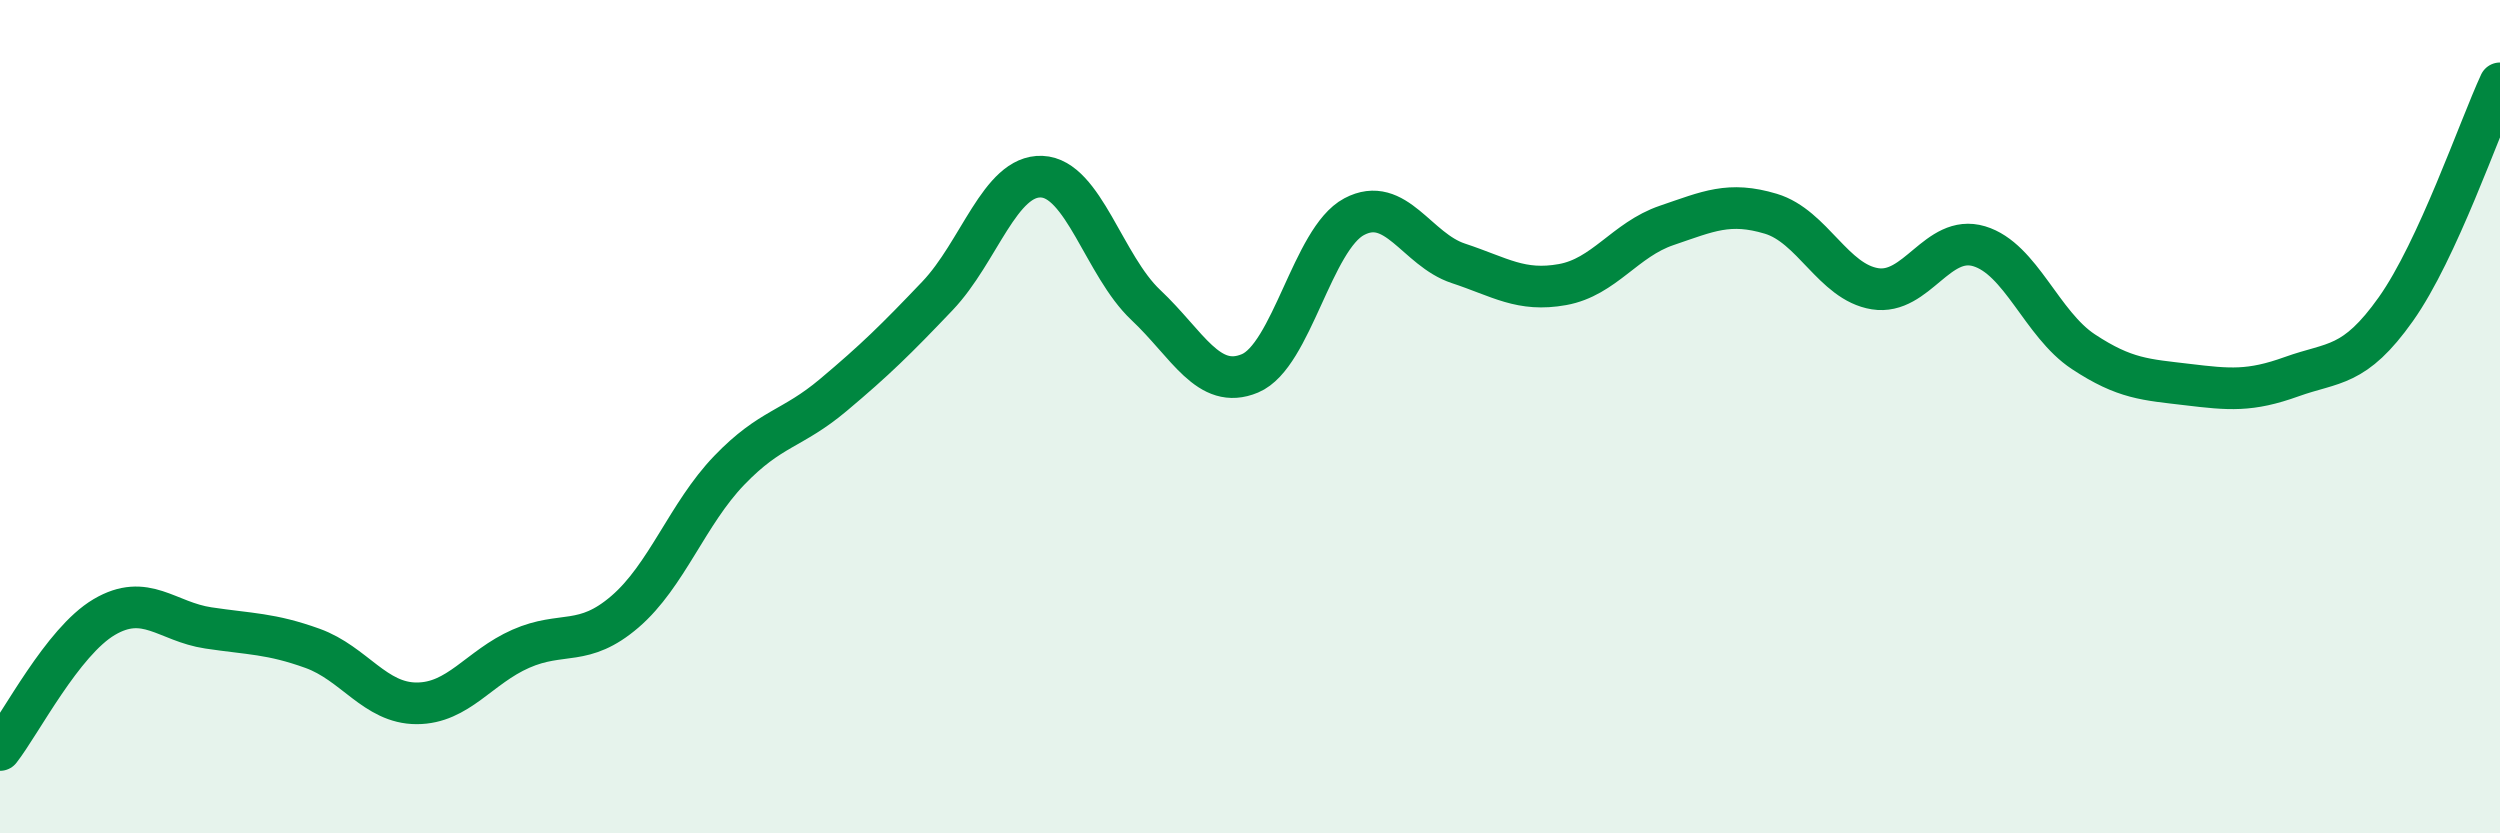 
    <svg width="60" height="20" viewBox="0 0 60 20" xmlns="http://www.w3.org/2000/svg">
      <path
        d="M 0,18 C 0.5,17.36 1.5,15.4 2.5,14.81 C 3.5,14.22 4,14.92 5,15.07 C 6,15.22 6.5,15.2 7.5,15.56 C 8.5,15.92 9,16.88 10,16.88 C 11,16.88 11.5,16.01 12.5,15.57 C 13.5,15.13 14,15.54 15,14.68 C 16,13.82 16.5,12.33 17.5,11.29 C 18.5,10.25 19,10.32 20,9.48 C 21,8.64 21.5,8.15 22.5,7.1 C 23.5,6.05 24,4.2 25,4.24 C 26,4.28 26.5,6.38 27.5,7.32 C 28.5,8.26 29,9.38 30,8.96 C 31,8.54 31.5,5.73 32.5,5.2 C 33.5,4.67 34,5.99 35,6.32 C 36,6.65 36.5,7.01 37.5,6.83 C 38.5,6.65 39,5.75 40,5.41 C 41,5.07 41.5,4.83 42.5,5.13 C 43.5,5.43 44,6.77 45,6.93 C 46,7.09 46.5,5.61 47.5,5.91 C 48.5,6.21 49,7.78 50,8.44 C 51,9.1 51.5,9.11 52.5,9.23 C 53.5,9.35 54,9.4 55,9.04 C 56,8.68 56.5,8.83 57.5,7.42 C 58.5,6.01 59.5,3.08 60,2L60 20L0 20Z"
        fill="#008740"
        opacity="0.1"
        stroke-linecap="round"
        stroke-linejoin="round"
      />
      <path
        d="M 0,18 C 0.5,17.36 1.5,15.4 2.5,14.81 C 3.5,14.22 4,14.92 5,15.07 C 6,15.22 6.5,15.2 7.5,15.56 C 8.5,15.92 9,16.88 10,16.88 C 11,16.88 11.5,16.01 12.5,15.57 C 13.5,15.13 14,15.54 15,14.68 C 16,13.82 16.5,12.33 17.5,11.29 C 18.5,10.25 19,10.32 20,9.48 C 21,8.64 21.5,8.15 22.5,7.1 C 23.5,6.05 24,4.2 25,4.24 C 26,4.28 26.5,6.38 27.5,7.32 C 28.5,8.26 29,9.38 30,8.96 C 31,8.54 31.5,5.73 32.5,5.2 C 33.5,4.67 34,5.99 35,6.32 C 36,6.65 36.5,7.01 37.5,6.83 C 38.5,6.65 39,5.75 40,5.41 C 41,5.07 41.5,4.83 42.5,5.13 C 43.5,5.43 44,6.77 45,6.93 C 46,7.09 46.5,5.61 47.5,5.91 C 48.5,6.21 49,7.78 50,8.44 C 51,9.1 51.5,9.11 52.5,9.23 C 53.5,9.35 54,9.4 55,9.04 C 56,8.68 56.5,8.83 57.5,7.42 C 58.5,6.01 59.5,3.08 60,2"
        stroke="#008740"
        stroke-width="1"
        fill="none"
        stroke-linecap="round"
        stroke-linejoin="round"
      />
    </svg>
  